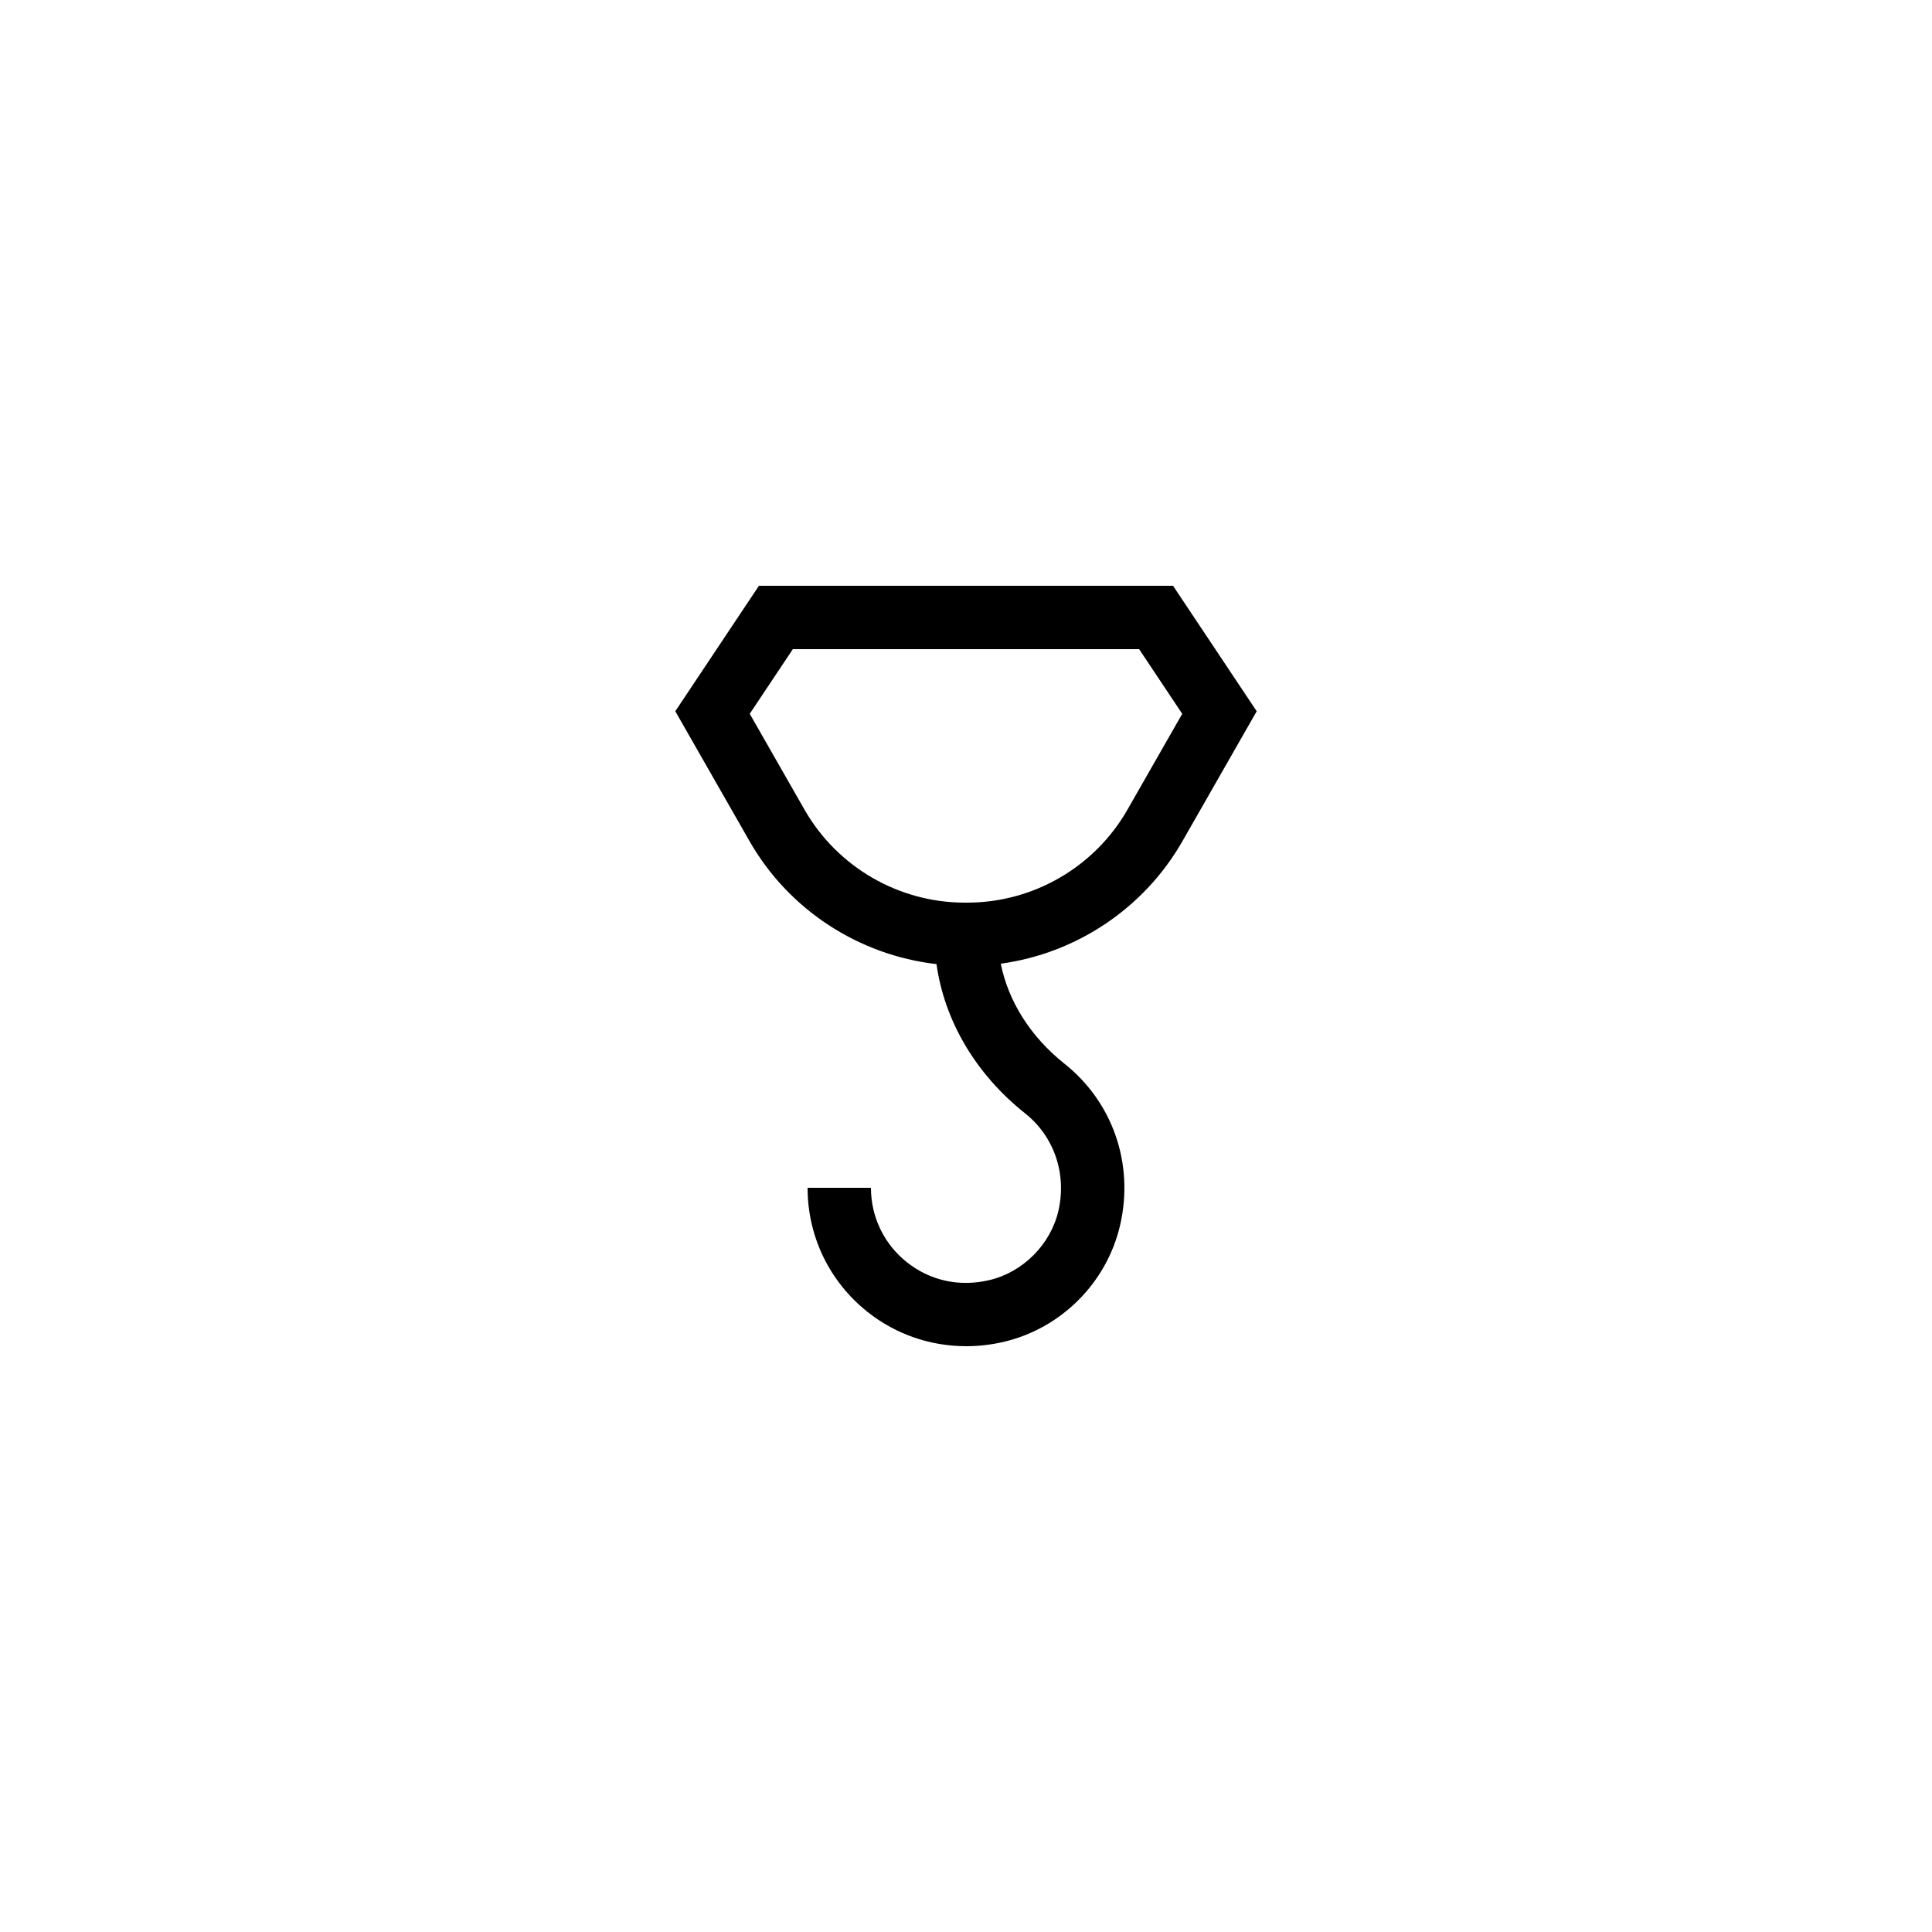 <?xml version="1.0" encoding="UTF-8"?>
<!-- Uploaded to: ICON Repo, www.svgrepo.com, Generator: ICON Repo Mixer Tools -->
<svg fill="#000000" width="800px" height="800px" version="1.1" viewBox="144 144 512 512" xmlns="http://www.w3.org/2000/svg">
 <path d="m392.18 399.5c2.106 15.02 10.371 29.129 23.473 39.543 7.691 6.109 11.078 15.988 8.848 25.781-2.051 8.988-9.473 16.402-18.457 18.453-7.879 1.816-15.598 0.094-21.73-4.789-6.043-4.812-9.504-11.996-9.504-19.707h-16.793c0 12.848 5.766 24.82 15.824 32.84 7.504 5.984 16.703 9.137 26.207 9.137 3.223 0 6.484-0.363 9.734-1.102 15.375-3.516 27.578-15.715 31.086-31.094 3.684-16.148-1.977-32.496-14.77-42.66-9.023-7.176-14.887-16.562-16.887-26.512 20.035-2.746 37.984-14.668 48.16-32.488l19.664-34.41-22.164-33.246-109.75-0.004-22.164 33.246 19.664 34.41c10.41 18.23 28.961 30.227 49.555 32.602zm-38.07-83.465h91.773l11.422 17.133-14.516 25.398c-8.68 15.199-24.949 24.641-42.453 24.641h-0.672c-17.508 0-33.777-9.441-42.461-24.641l-14.516-25.398z"/>
</svg>